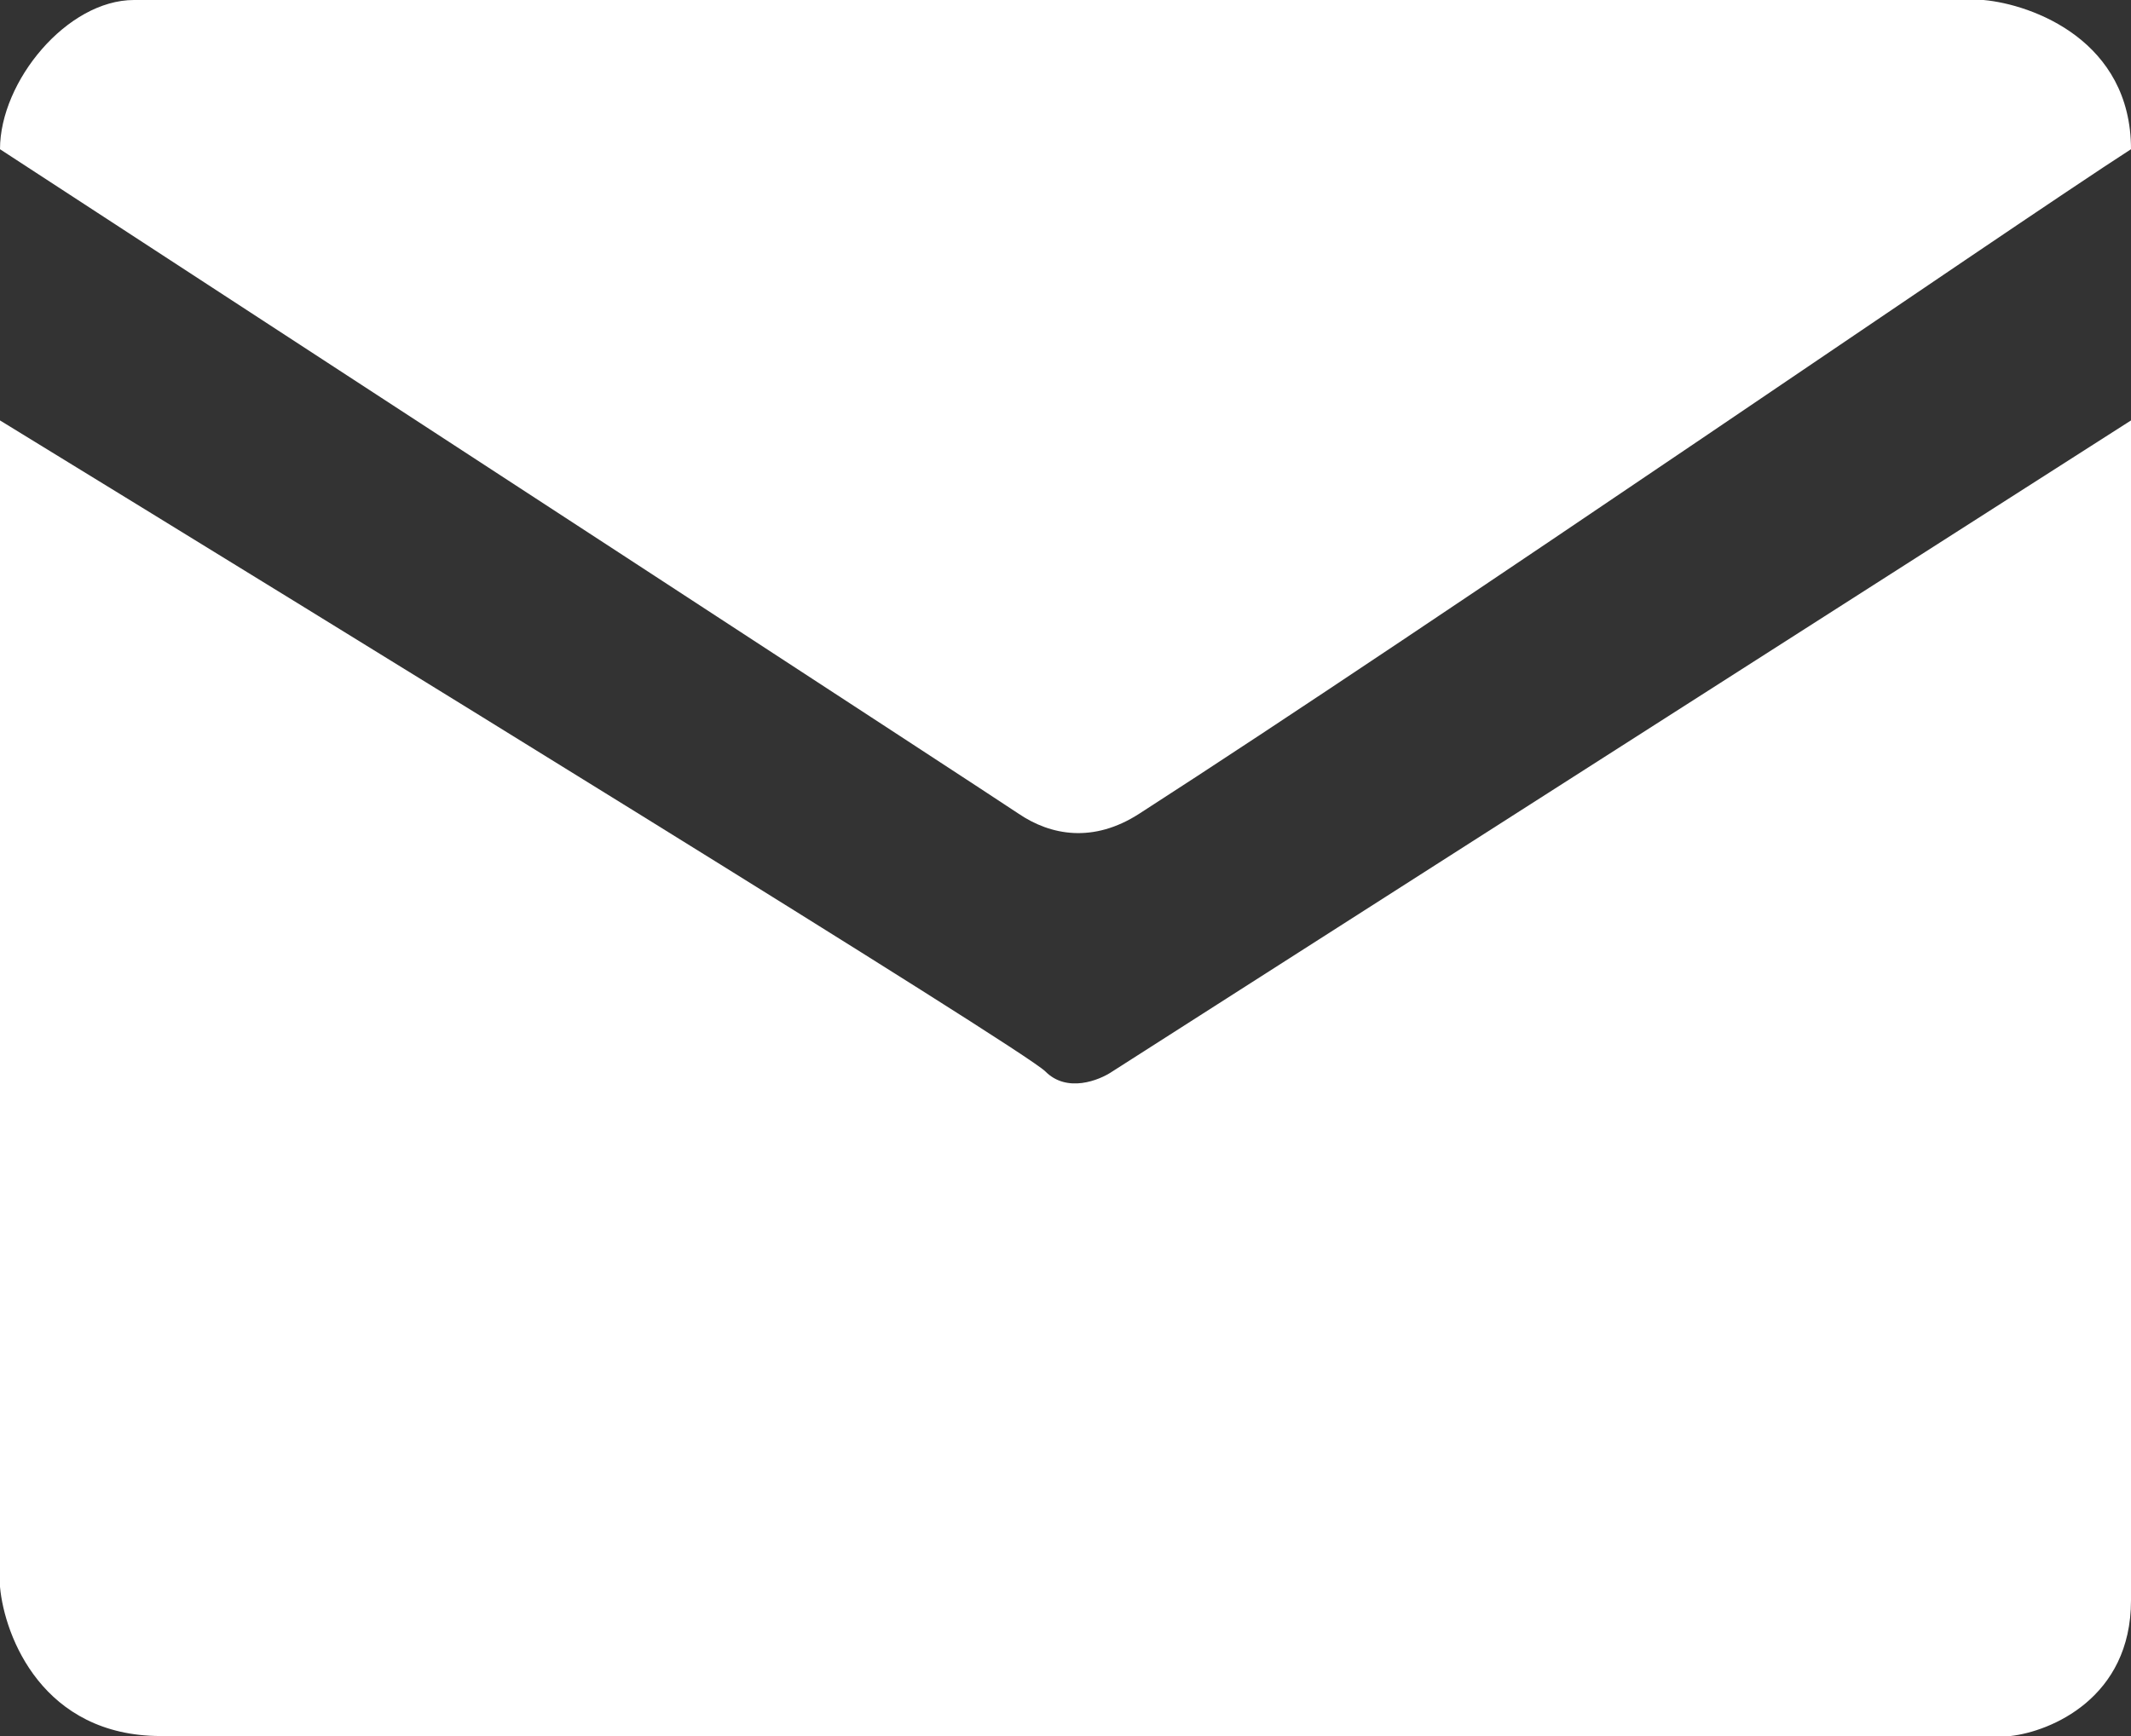 <svg width="27" height="22" viewBox="0 0 27 22" fill="none" xmlns="http://www.w3.org/2000/svg">
<rect x="0" y="0" width="27" height="22" fill="#333333" stroke="none"/>
<path d="M0 20.109V5.328C4.302 7.964 12.974 13.303 13.245 13.578C13.517 13.853 13.925 13.693 14.094 13.578L27 5.328V20.281C27 21.519 25.981 21.943 25.472 22H2.038C0.543 22 0.057 20.74 0 20.109Z" fill="white"/>
<path d="M1.698 0C0.849 0 0 1.031 0 1.891C4.132 4.583 12.498 10.037 12.906 10.312C13.313 10.588 13.853 10.687 14.434 10.312C18.17 7.906 25.506 2.853 27 1.891C27 0.516 25.755 0.057 25.132 0H1.698Z" fill="white"/>
</svg>
